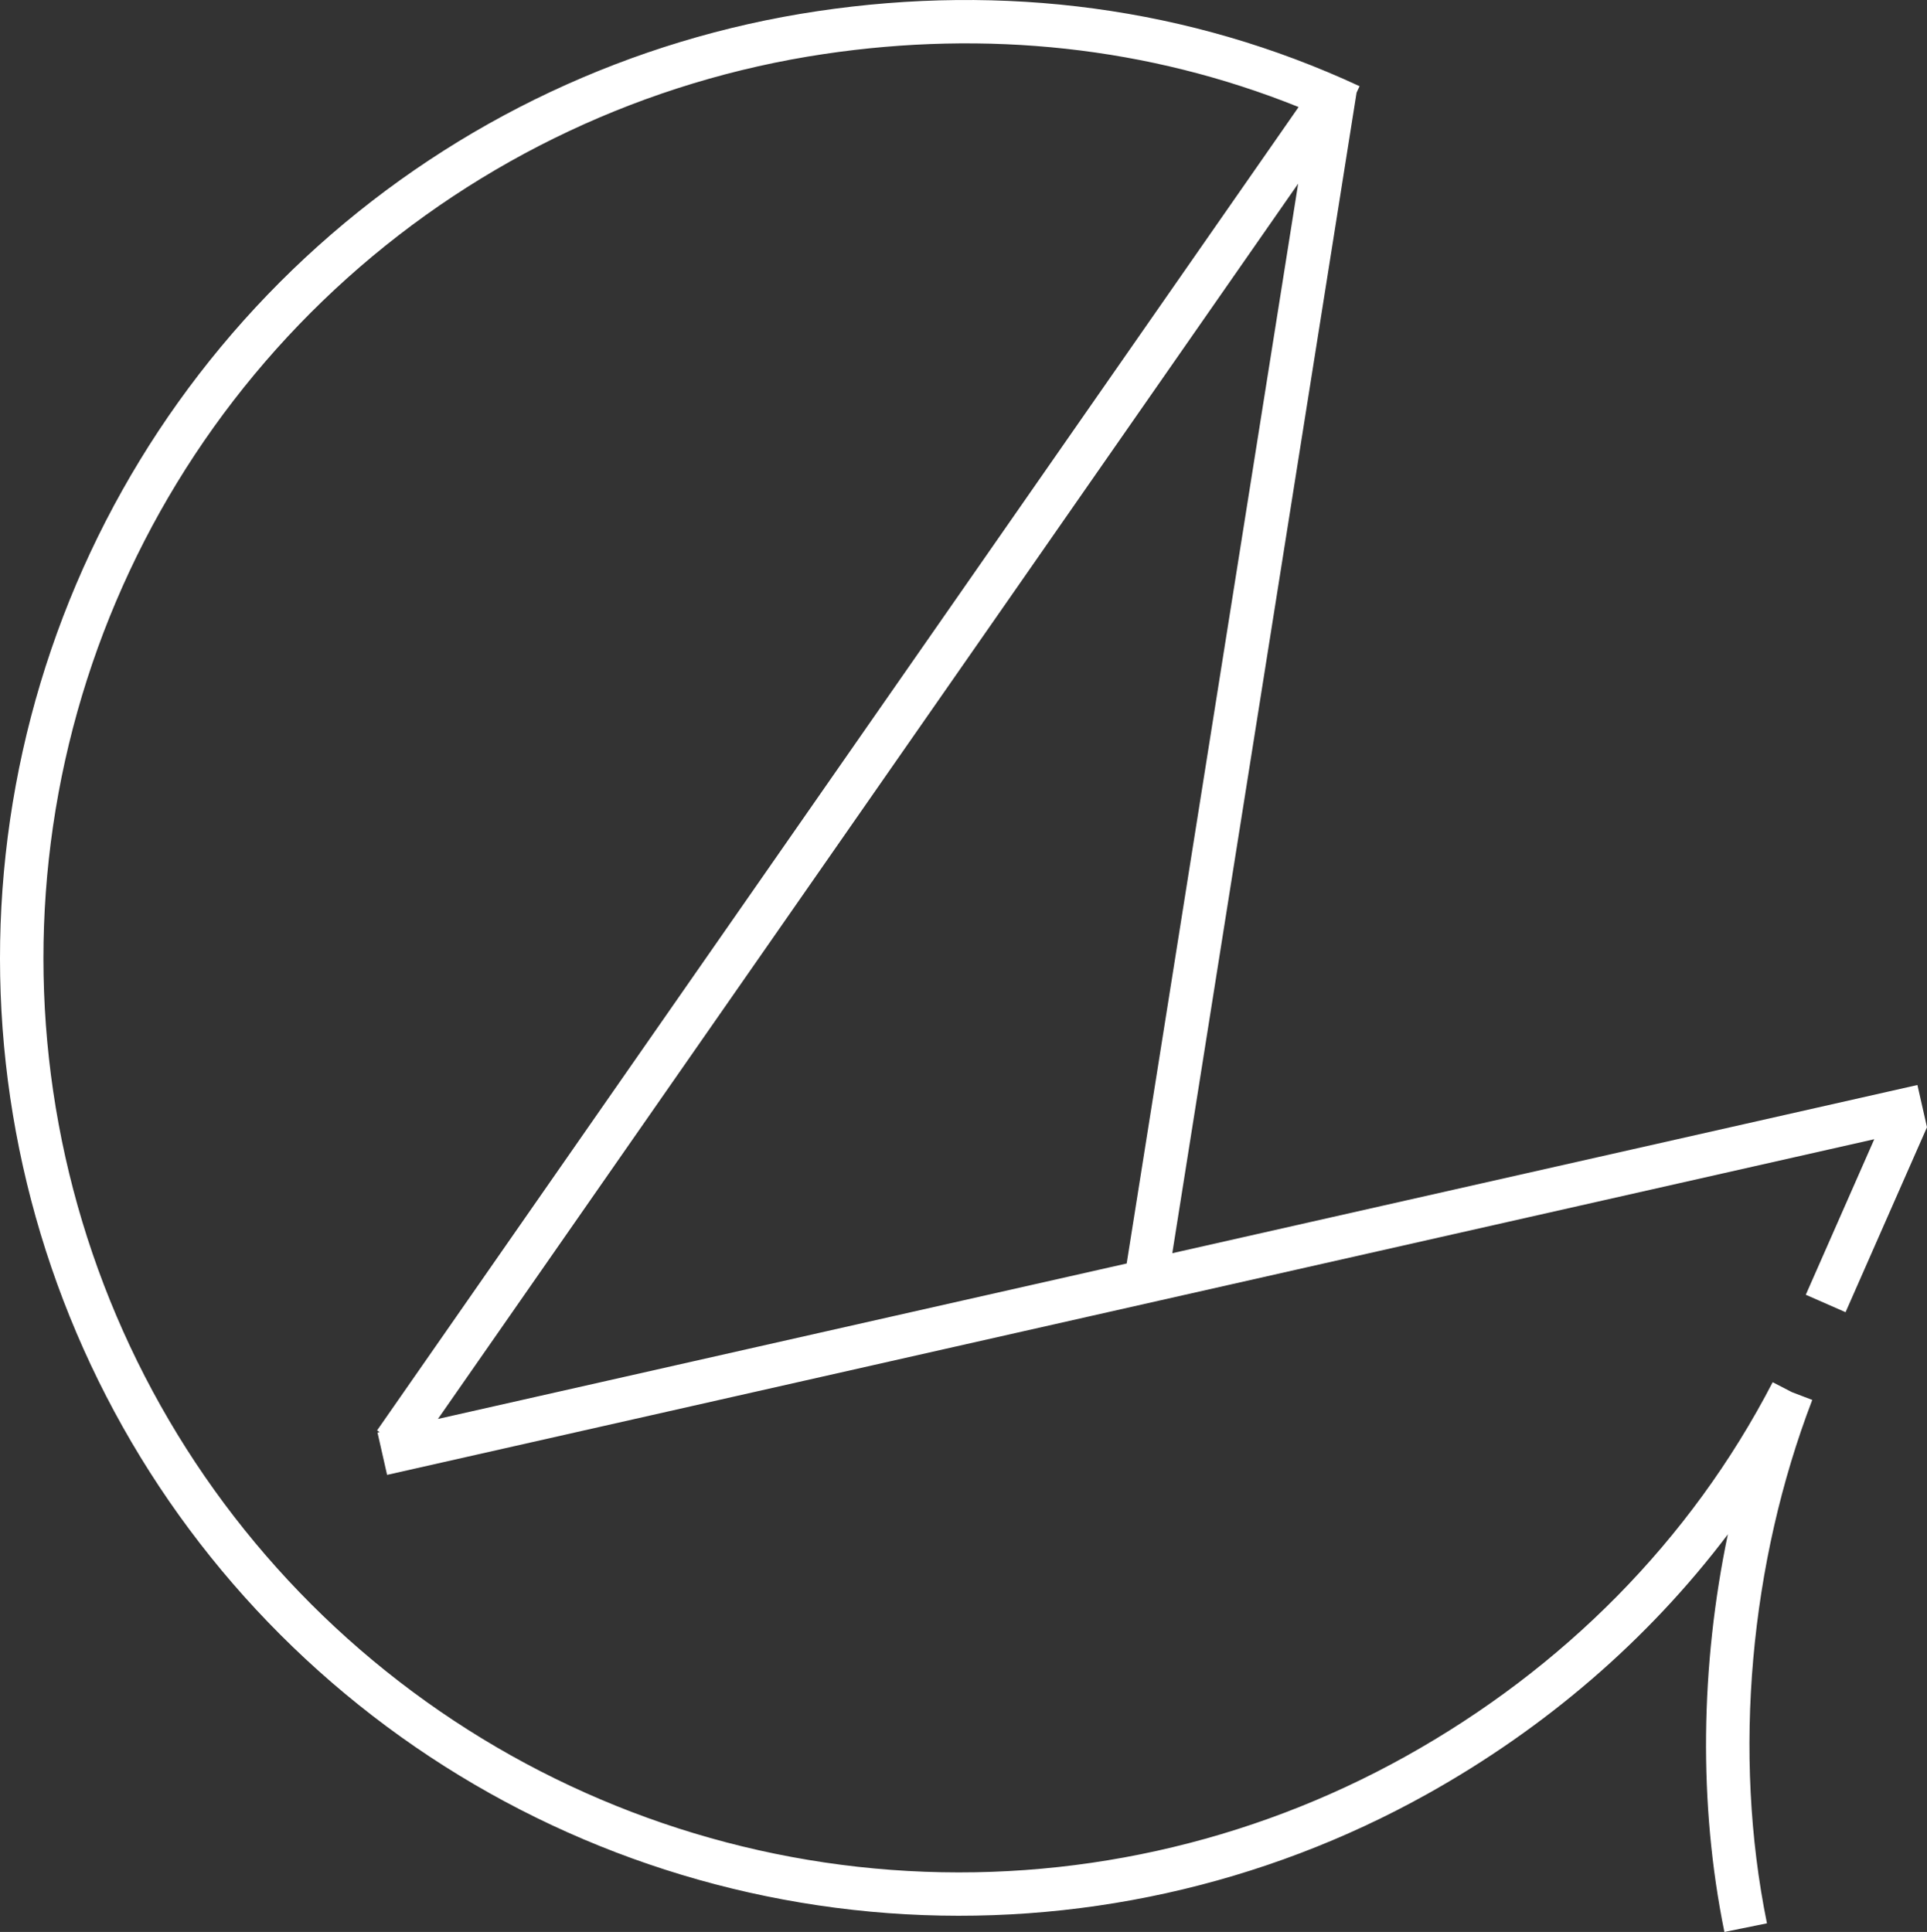 <svg width="359" height="360" viewBox="0 0 359 360" fill="none" xmlns="http://www.w3.org/2000/svg">
<rect x="0" y="0" width="359" height="360" fill="#333333" stroke="none"/>
<path fill-rule="evenodd" clip-rule="evenodd" d="M70.254 266.532L70.721 266.857L70.33 266.945L72.114 274.826L349.179 212.278L336.42 241.263L343.828 244.514L358.992 210.063L359 210.061L358.998 210.05L358.999 210.046L358.996 210.045L357.216 202.18L218.397 233.519L252.732 17.26L253.29 16.063C221.491 1.285 186.895 -3.08 152.304 2.078C117.664 7.242 85.307 22.458 59.255 45.834C33.204 69.21 14.606 99.715 5.774 133.558C-3.057 167.401 -1.734 203.09 9.58 236.188C20.893 269.286 41.699 298.335 69.41 319.723C97.121 341.112 130.516 353.897 165.445 356.49C200.373 359.083 235.295 351.369 265.869 334.308C287.853 322.04 306.928 305.7 321.9 285.903C316.805 310.292 316.391 336.149 321.255 360L329.184 358.388C322.723 326.707 326.035 291.117 337.623 260.858L333.844 259.415L330.25 257.559C314.908 287.177 291.151 310.944 261.922 327.255C232.732 343.544 199.392 350.909 166.045 348.433C132.698 345.957 100.815 333.751 74.358 313.331C47.902 292.911 28.038 265.178 17.237 233.578C6.436 201.979 5.172 167.906 13.604 135.596C22.036 103.285 39.791 74.161 64.663 51.844C89.535 29.526 120.427 14.999 153.499 10.068C183.746 5.559 213.875 8.661 241.93 19.946L70.254 266.532ZM241.847 34.22L81.59 264.403L209.9 235.437L241.847 34.22Z" fill="white"/>
</svg>
